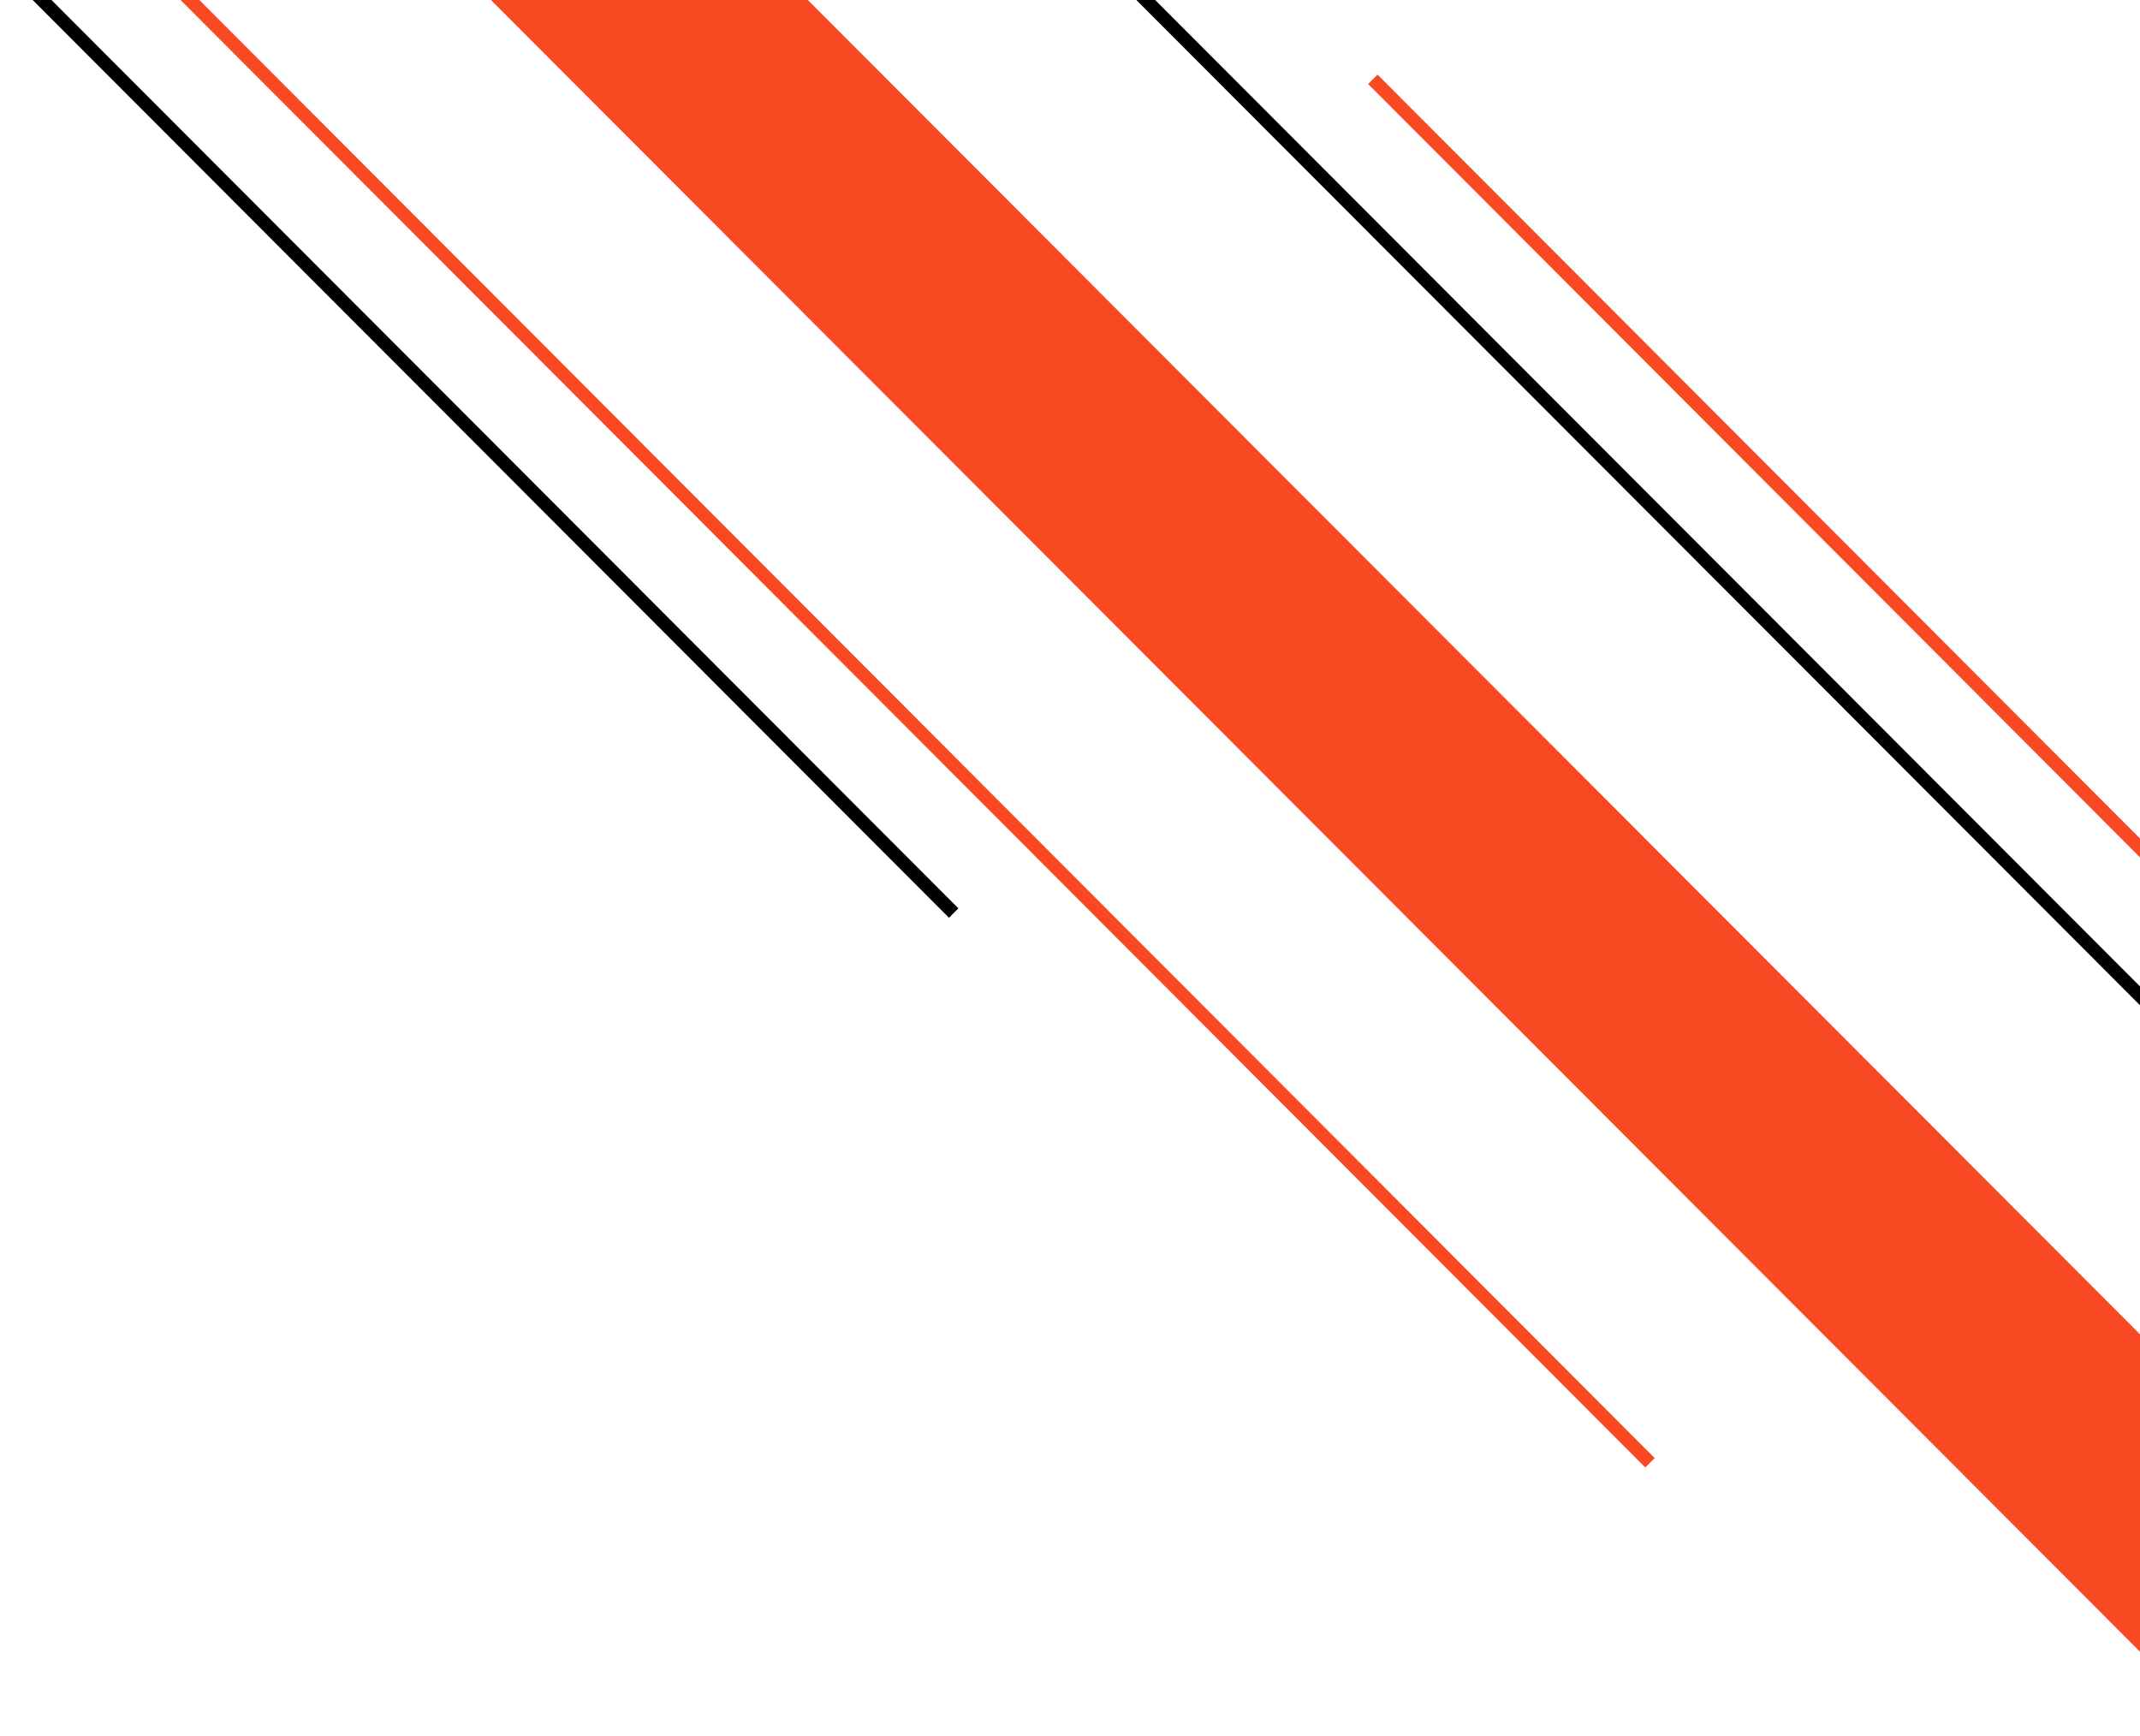<svg xmlns="http://www.w3.org/2000/svg" width="376" height="305" viewBox="0 0 376 305" fill="none"><g clip-path="url(#clip0_341_591)"><g clip-path="url(#clip1_341_591)"><path d="M5.152 -137L-22.689 -109.115L376.347 290.549L404.189 262.663L5.152 -137Z" fill="#F84923"></path><path d="M26.035 -9.009L24.381 -7.353L289.079 257.835L290.733 256.18L26.035 -9.009Z" fill="#F84923"></path><path d="M242.036 13.11L240.383 14.765L505.081 279.954L506.735 278.298L242.036 13.11Z" fill="#F84923"></path><path d="M-96.347 -105.558L-98 -103.902L166.736 161.249L168.389 159.593L-96.347 -105.558Z" fill="black"></path><path d="M119.653 -83.439L118 -81.783L382.736 183.368L384.389 181.712L119.653 -83.439Z" fill="black"></path></g></g><defs><clipPath id="clip0_341_591"><rect width="376" height="305" fill="white"></rect></clipPath><clipPath id="clip1_341_591"><rect width="605" height="291" fill="white" transform="translate(-98)"></rect></clipPath></defs></svg>